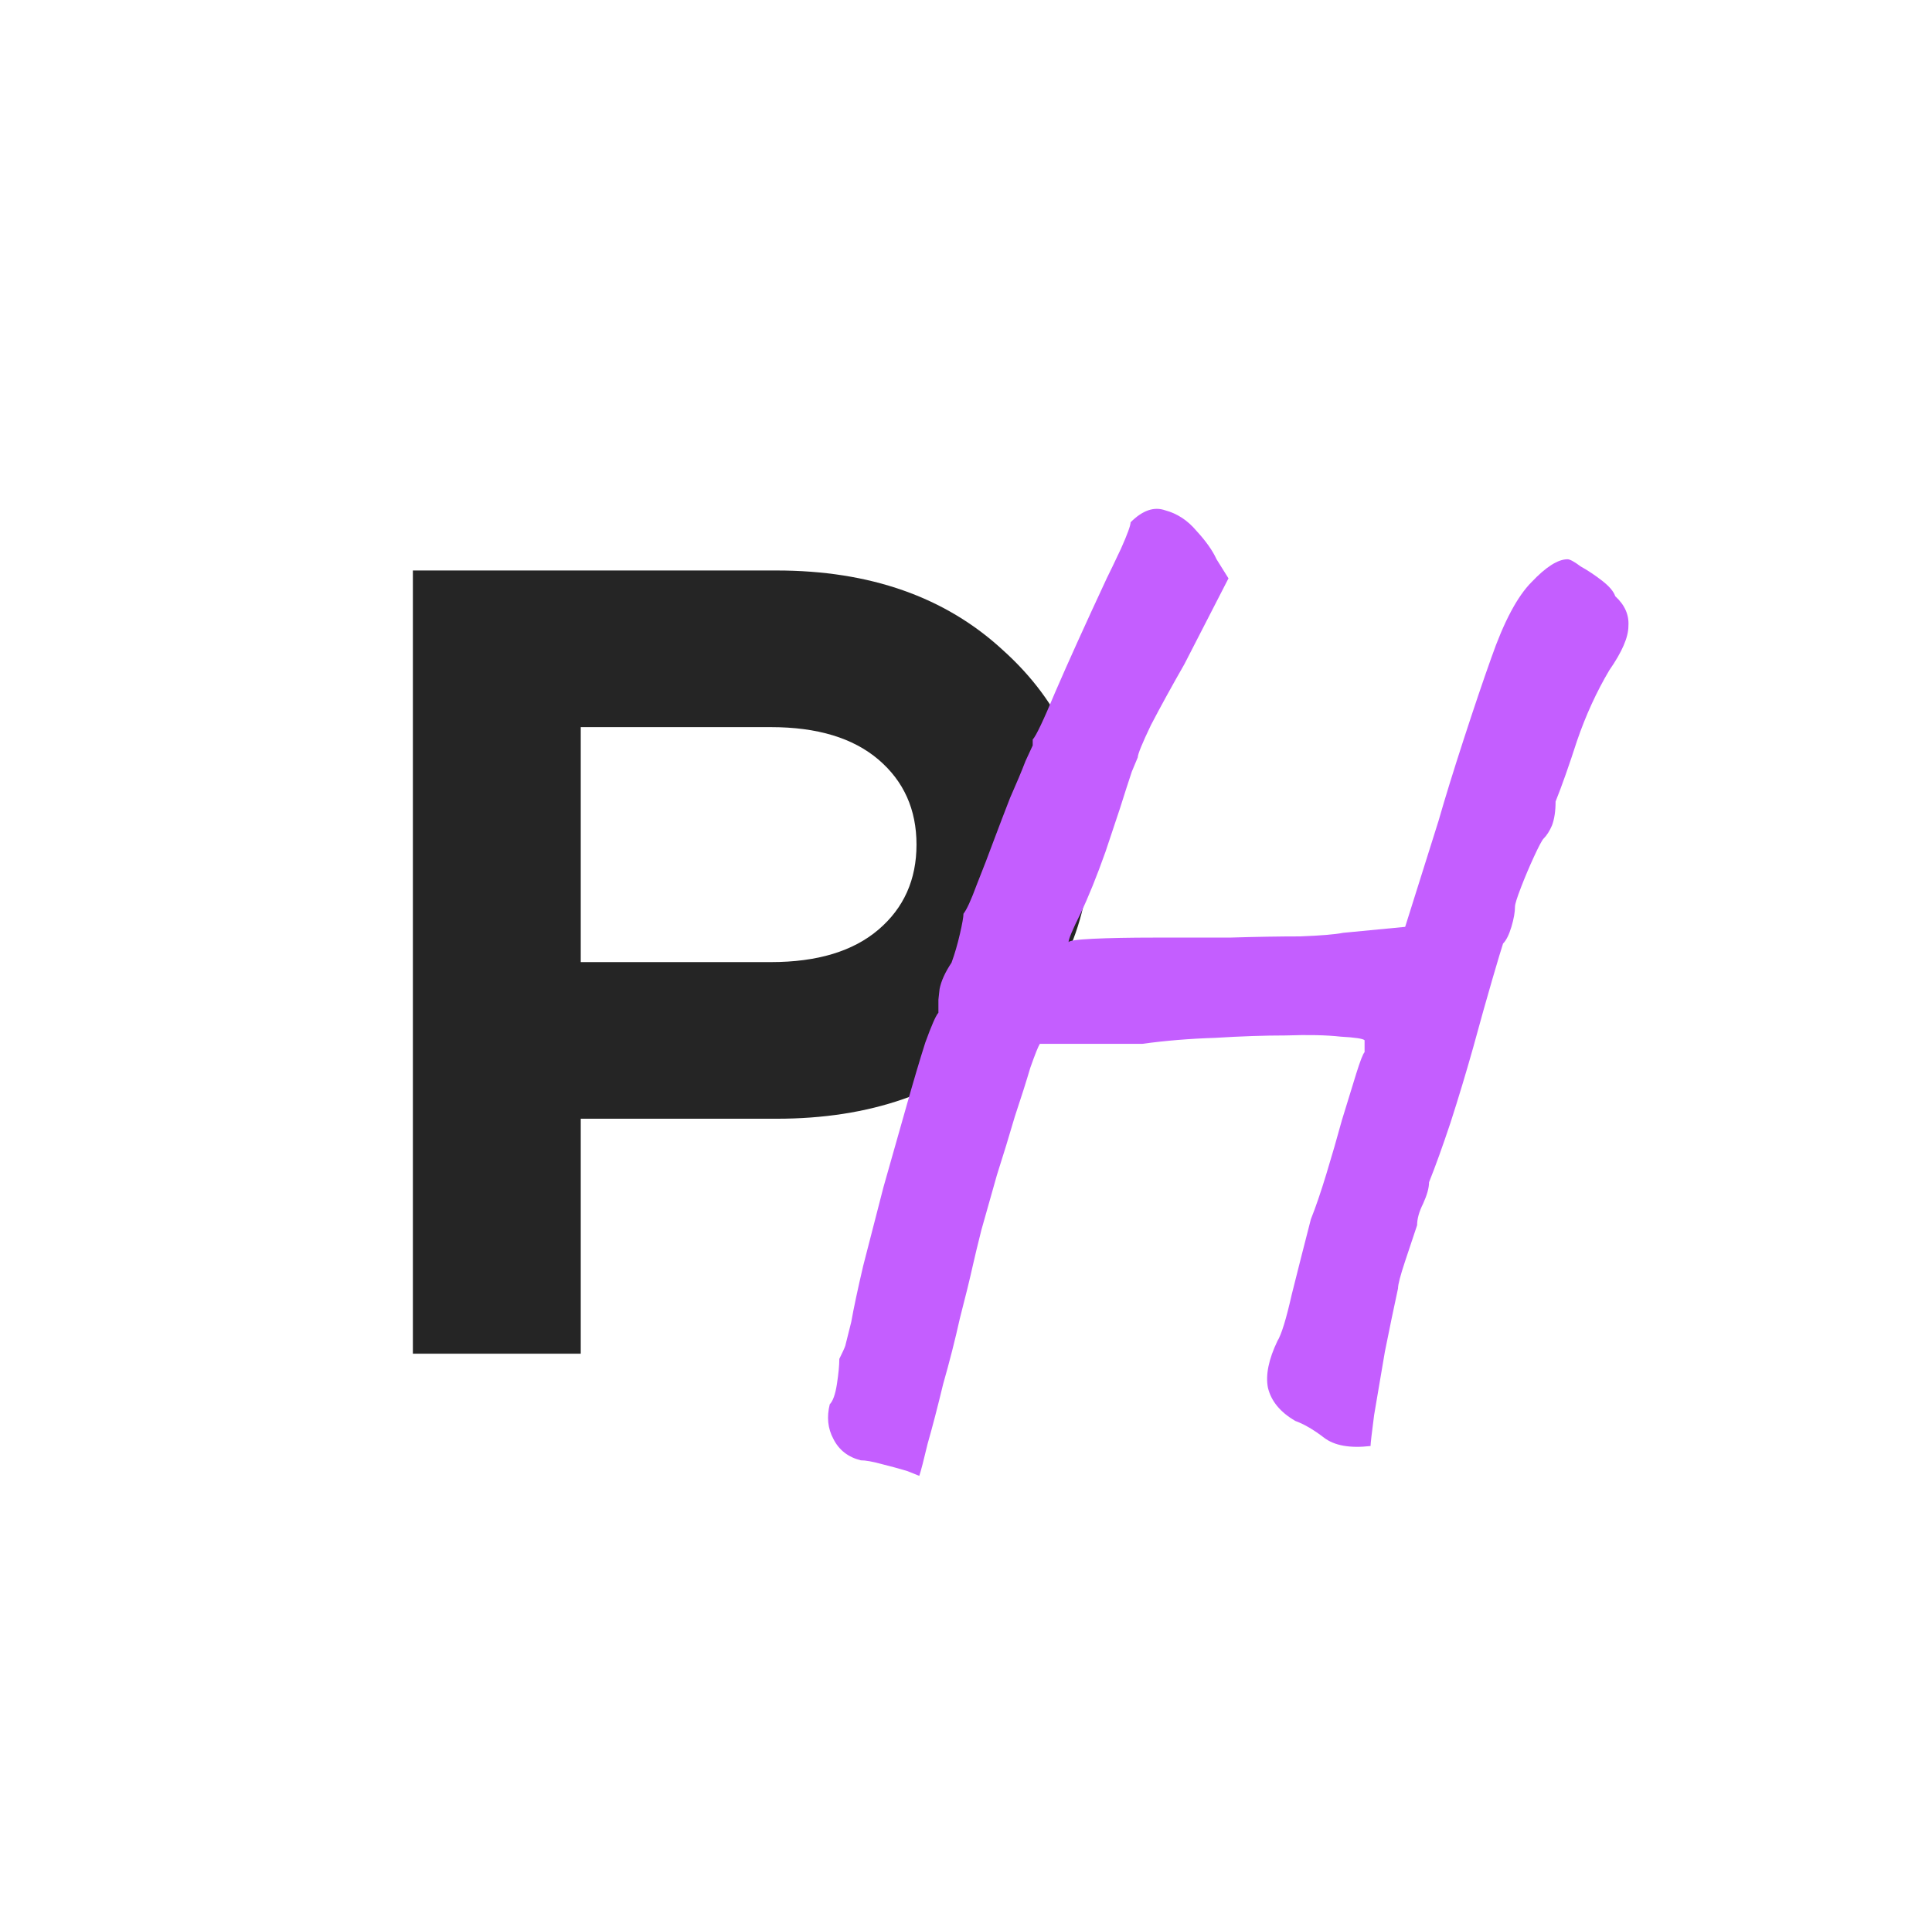 <?xml version="1.0" encoding="UTF-8"?> <svg xmlns="http://www.w3.org/2000/svg" width="234" height="233" viewBox="0 0 234 233" fill="none"><path d="M50.007 163.999V69.114H94.061C105.357 69.114 114.484 72.322 121.442 78.738C128.491 85.064 132.015 92.926 132.015 102.324C132.015 111.722 128.491 119.629 121.442 126.045C114.484 132.371 105.357 135.534 94.061 135.534H70.339V163.999H50.007ZM70.339 116.557H93.383C98.986 116.557 103.323 115.246 106.396 112.626C109.468 110.005 111.005 106.571 111.005 102.324C111.005 98.077 109.468 94.643 106.396 92.022C103.323 89.401 98.986 88.091 93.383 88.091H70.339V116.557Z" fill="#252525"></path><path d="M111.344 178.798C111.344 178.798 110.862 178.605 109.898 178.22C108.934 177.93 107.874 177.641 106.717 177.352C105.657 177.063 104.838 176.918 104.259 176.918C102.717 176.533 101.609 175.665 100.934 174.316C100.259 173.063 100.115 171.665 100.5 170.123C100.886 169.737 101.175 168.918 101.368 167.665C101.56 166.412 101.657 165.399 101.657 164.628C102.042 163.857 102.283 163.327 102.38 163.038C102.476 162.652 102.717 161.688 103.103 160.146C103.392 158.507 103.874 156.242 104.549 153.35C105.32 150.362 106.139 147.181 107.007 143.808C107.97 140.434 108.886 137.205 109.754 134.12C110.621 131.036 111.392 128.433 112.067 126.313C112.838 124.192 113.368 122.987 113.658 122.698C113.658 122.698 113.658 122.553 113.658 122.264C113.658 121.879 113.658 121.493 113.658 121.108C113.658 121.108 113.706 120.674 113.802 119.806C113.995 118.842 114.477 117.782 115.248 116.625C115.634 115.565 115.971 114.408 116.26 113.155C116.549 111.902 116.694 111.083 116.694 110.697C117.079 110.215 117.61 109.059 118.284 107.227C119.056 105.299 119.778 103.42 120.453 101.588C121.032 100.046 121.658 98.407 122.333 96.672C123.104 94.937 123.73 93.443 124.212 92.19C124.791 90.937 125.08 90.31 125.08 90.31C125.08 89.925 125.08 89.732 125.08 89.732C125.08 89.636 125.08 89.588 125.08 89.588C125.466 89.202 126.381 87.274 127.827 83.804C129.369 80.237 131.442 75.659 134.044 70.068C134.43 69.297 135.008 68.092 135.779 66.454C136.551 64.719 136.936 63.658 136.936 63.273C138.382 61.827 139.78 61.345 141.129 61.827C142.575 62.212 143.828 63.032 144.888 64.285C146.045 65.538 146.864 66.695 147.346 67.755L148.792 70.068L143.443 80.478C141.9 83.177 140.551 85.635 139.394 87.853C138.334 90.07 137.804 91.371 137.804 91.756C137.804 91.756 137.563 92.335 137.081 93.491C136.695 94.648 136.213 96.142 135.635 97.974C135.057 99.709 134.478 101.444 133.9 103.179C132.839 106.167 131.827 108.673 130.863 110.697C129.9 112.625 129.418 113.782 129.418 114.167C129.418 113.975 130.382 113.83 132.309 113.734C134.334 113.637 136.84 113.589 139.828 113.589C142.816 113.589 145.852 113.589 148.937 113.589C152.118 113.493 154.961 113.444 157.468 113.444C159.974 113.348 161.709 113.203 162.673 113.011L170.191 112.288L174.24 99.419C175.011 96.721 176.023 93.443 177.276 89.588C178.529 85.732 179.638 82.454 180.601 79.756C182.144 75.322 183.782 72.237 185.517 70.502C187.253 68.671 188.698 67.755 189.855 67.755C190.144 67.755 190.674 68.044 191.446 68.622C192.313 69.104 193.181 69.683 194.048 70.357C194.916 71.032 195.446 71.659 195.639 72.237C196.795 73.297 197.325 74.502 197.229 75.852C197.229 77.201 196.458 78.984 194.916 81.201C193.373 83.804 192.072 86.648 191.012 89.732C190.048 92.72 189.18 95.178 188.409 97.106C188.409 98.263 188.265 99.227 187.975 99.998C187.686 100.673 187.349 101.203 186.963 101.588C186.771 101.781 186.385 102.504 185.807 103.757C185.228 105.01 184.698 106.263 184.216 107.516C183.734 108.769 183.493 109.541 183.493 109.83C183.493 110.504 183.349 111.324 183.059 112.288C182.77 113.252 182.433 113.926 182.047 114.312C181.855 114.89 181.421 116.336 180.746 118.65C180.071 120.963 179.3 123.71 178.433 126.891C177.565 129.976 176.649 133.012 175.686 136C174.722 138.892 173.854 141.302 173.083 143.229C173.083 143.904 172.842 144.772 172.36 145.832C171.878 146.796 171.637 147.663 171.637 148.435C171.252 149.591 170.77 151.037 170.191 152.772C169.613 154.507 169.324 155.616 169.324 156.098C168.842 158.315 168.312 160.869 167.733 163.761C167.251 166.653 166.818 169.207 166.432 171.424C166.143 173.641 165.998 174.894 165.998 175.183C163.492 175.472 161.612 175.135 160.359 174.171C159.106 173.207 157.949 172.532 156.889 172.147C155.058 171.087 153.949 169.737 153.564 168.098C153.274 166.556 153.66 164.676 154.72 162.459C155.202 161.688 155.781 159.809 156.455 156.821C157.227 153.736 157.998 150.7 158.769 147.712C159.347 146.266 159.974 144.434 160.648 142.217C161.323 140 161.95 137.831 162.528 135.711C163.203 133.494 163.781 131.614 164.263 130.072C164.745 128.53 165.082 127.662 165.275 127.469C165.275 127.084 165.275 126.746 165.275 126.457C165.275 126.168 165.275 126.023 165.275 126.023C165.082 125.831 164.119 125.686 162.383 125.59C160.648 125.397 158.431 125.349 155.732 125.445C153.13 125.445 150.286 125.542 147.202 125.734C144.117 125.831 141.177 126.072 138.382 126.457C137.322 126.457 135.779 126.457 133.755 126.457C131.827 126.457 130.478 126.457 129.707 126.457C128.646 126.457 127.731 126.457 126.96 126.457C126.285 126.457 125.948 126.457 125.948 126.457C125.755 126.746 125.369 127.71 124.791 129.349C124.309 130.988 123.682 132.964 122.911 135.277C122.236 137.59 121.513 139.952 120.742 142.362C120.068 144.772 119.441 146.989 118.863 149.013C118.381 150.941 118.043 152.338 117.851 153.206C117.465 154.941 116.935 157.11 116.26 159.712C115.682 162.315 115.007 164.966 114.236 167.665C113.561 170.46 112.935 172.87 112.356 174.894C111.874 176.918 111.537 178.22 111.344 178.798Z" fill="#C45EFF"></path></svg> 